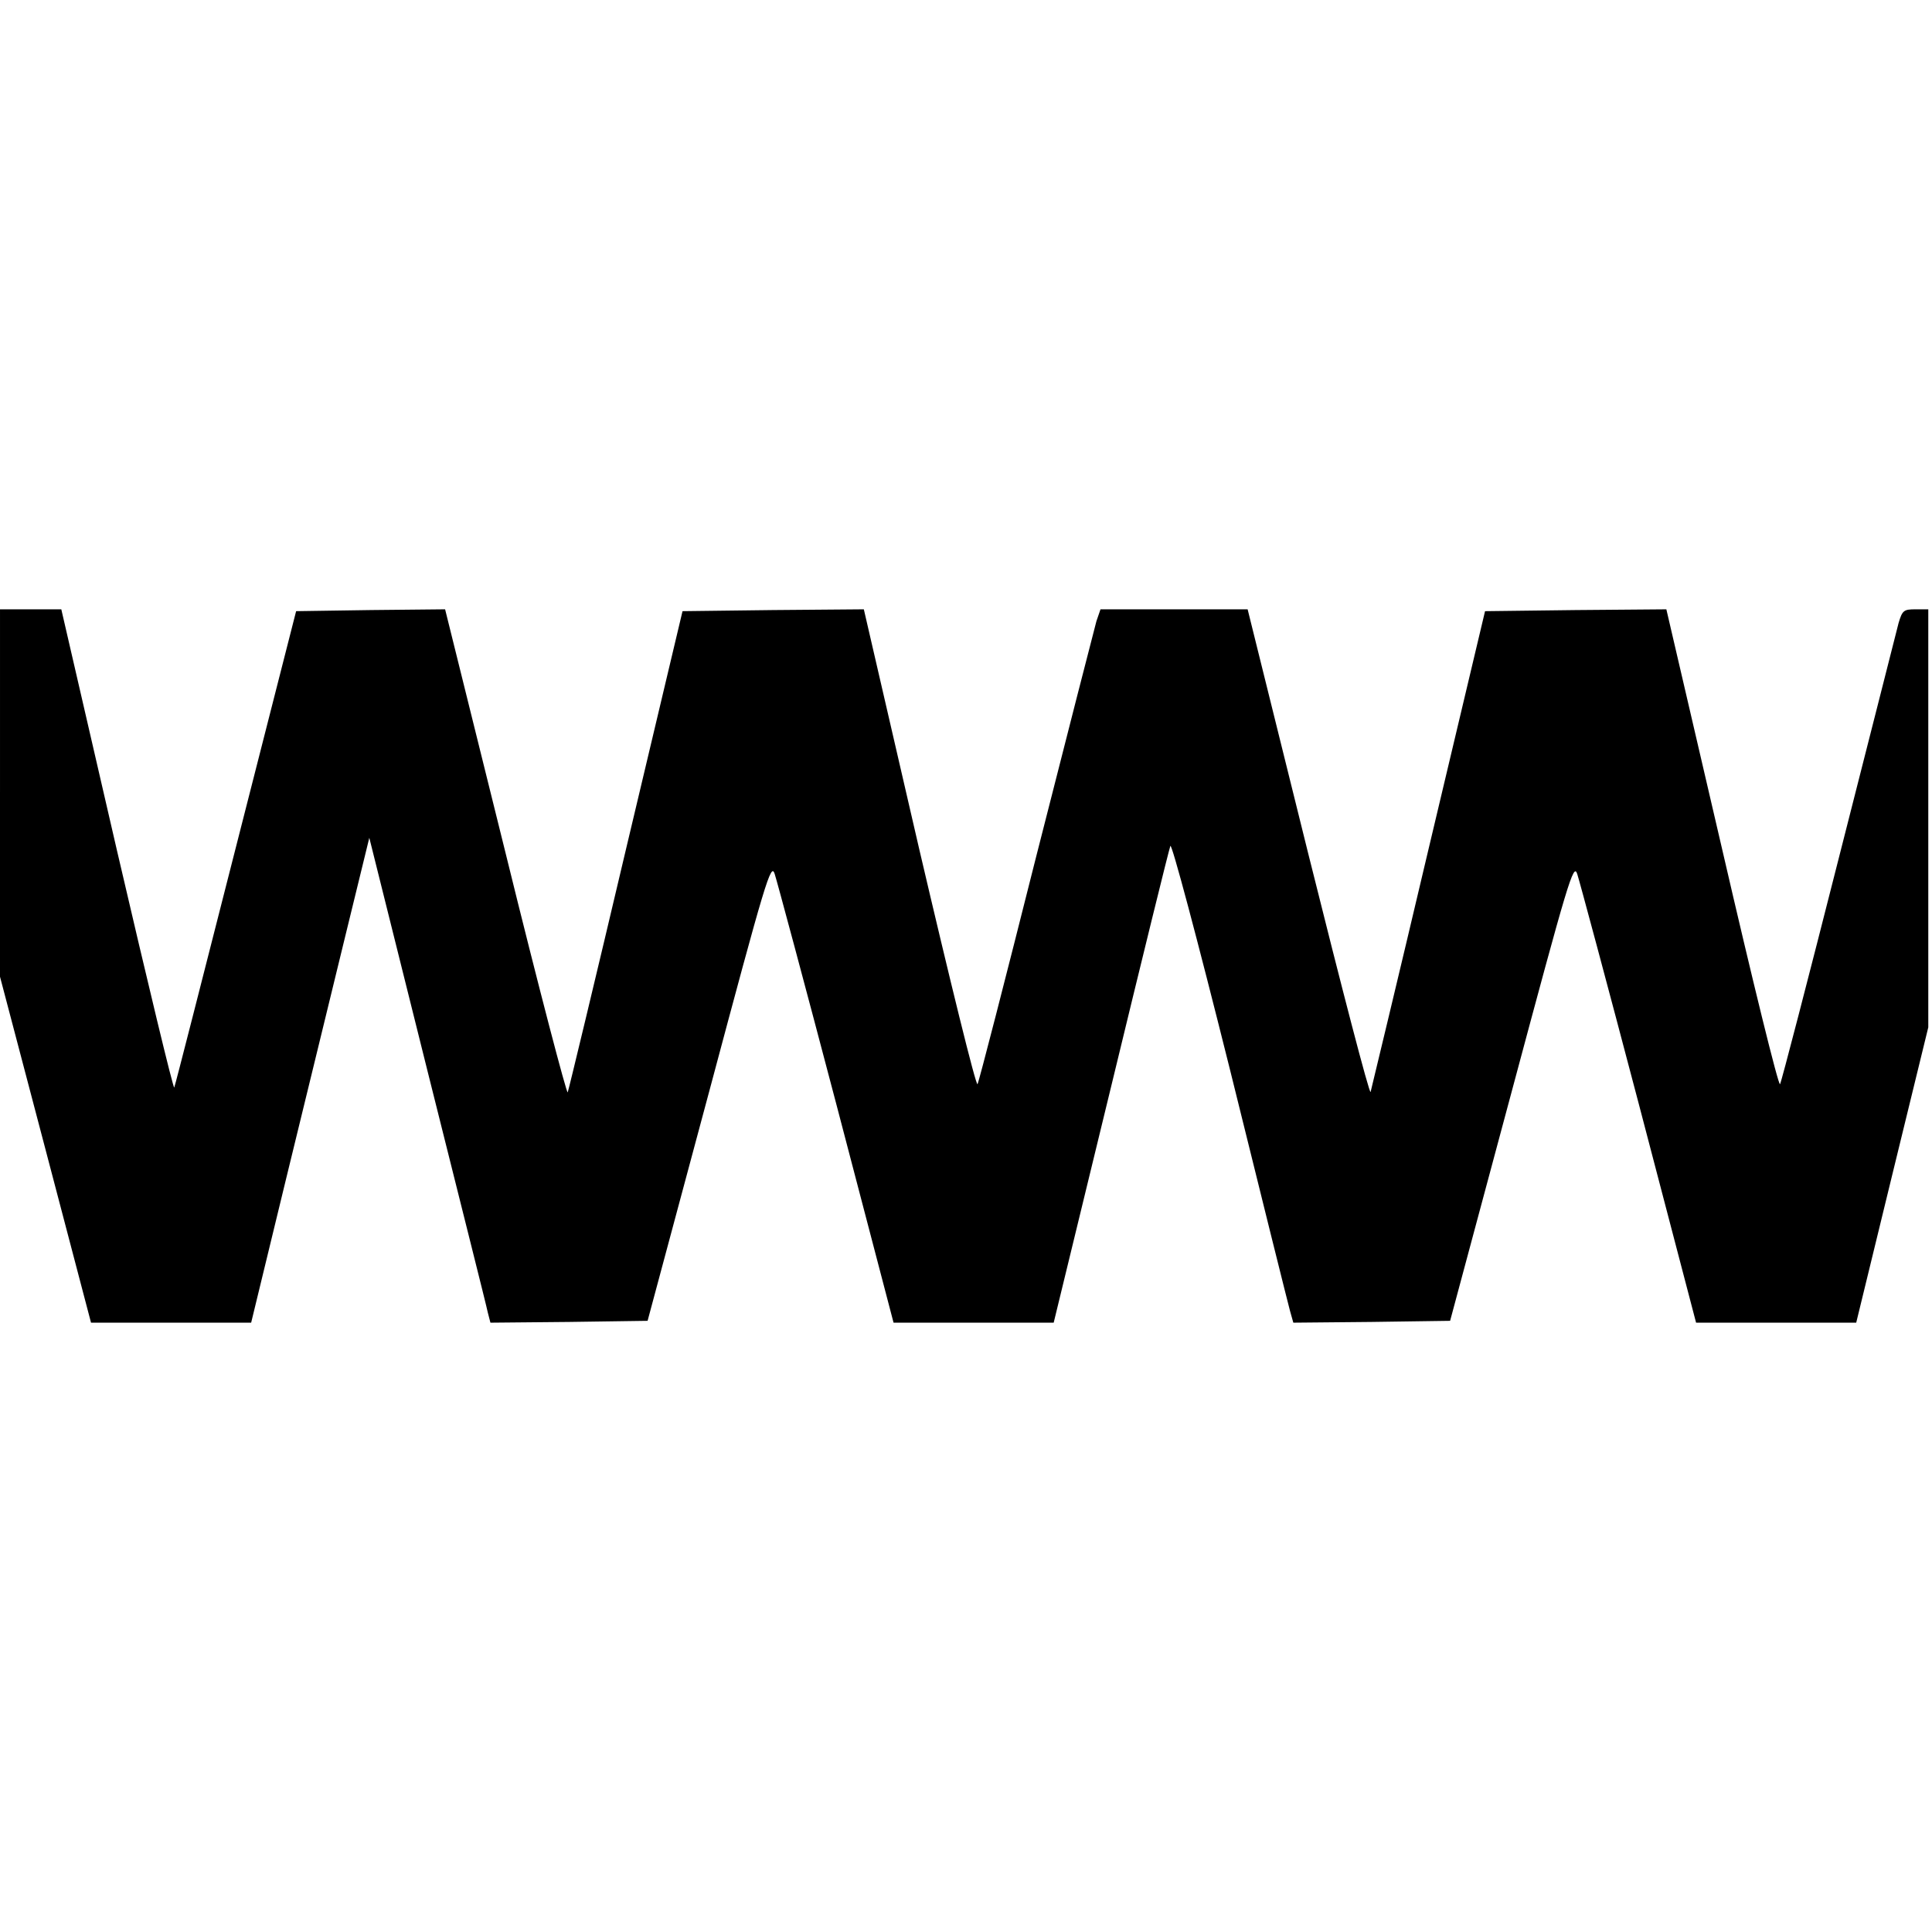<?xml version="1.0" standalone="no"?>
<!DOCTYPE svg PUBLIC "-//W3C//DTD SVG 20010904//EN"
 "http://www.w3.org/TR/2001/REC-SVG-20010904/DTD/svg10.dtd">
<svg version="1.0" xmlns="http://www.w3.org/2000/svg"
 width="520pt" height="520pt" viewBox="0 0 520 520"
 preserveAspectRatio="xMidYMid meet">
<g transform="translate(0,520) scale(0.1,-0.1)"
fill="#000000" stroke="none">
<path d="M0 3068 l-1 -493 123 -467 123 -468 215 0 216 0 93 383 c51 210 123
503 159 652 l66 270 156 -625 c86 -344 160 -637 163 -653 l7 -27 212 2 211 3
166 618 c152 569 166 616 176 585 6 -18 81 -297 166 -620 l154 -588 215 0 216
0 154 633 c84 347 156 640 160 650 3 11 72 -248 160 -600 84 -340 157 -633
162 -651 l9 -32 211 2 211 3 166 618 c152 567 166 615 176 585 6 -18 81 -297
166 -620 l154 -588 216 0 215 0 97 398 97 397 0 563 0 562 -35 0 c-31 0 -35
-3 -45 -37 -5 -21 -78 -306 -161 -633 -83 -327 -154 -601 -158 -608 -4 -7 -74
278 -156 633 l-150 645 -244 -2 -244 -3 -152 -640 c-83 -352 -154 -646 -156
-654 -3 -8 -78 281 -168 642 l-163 657 -198 0 -198 0 -11 -32 c-5 -18 -78
-303 -162 -633 -83 -330 -154 -606 -158 -613 -4 -7 -74 278 -157 633 l-149
645 -244 -2 -244 -3 -152 -640 c-83 -352 -154 -647 -157 -655 -2 -8 -78 281
-167 643 l-163 657 -200 -2 -201 -3 -162 -635 c-89 -349 -163 -640 -166 -647
-2 -7 -71 280 -154 637 l-150 650 -82 0 -83 0 0 -492z"/>
</g>
</svg>
